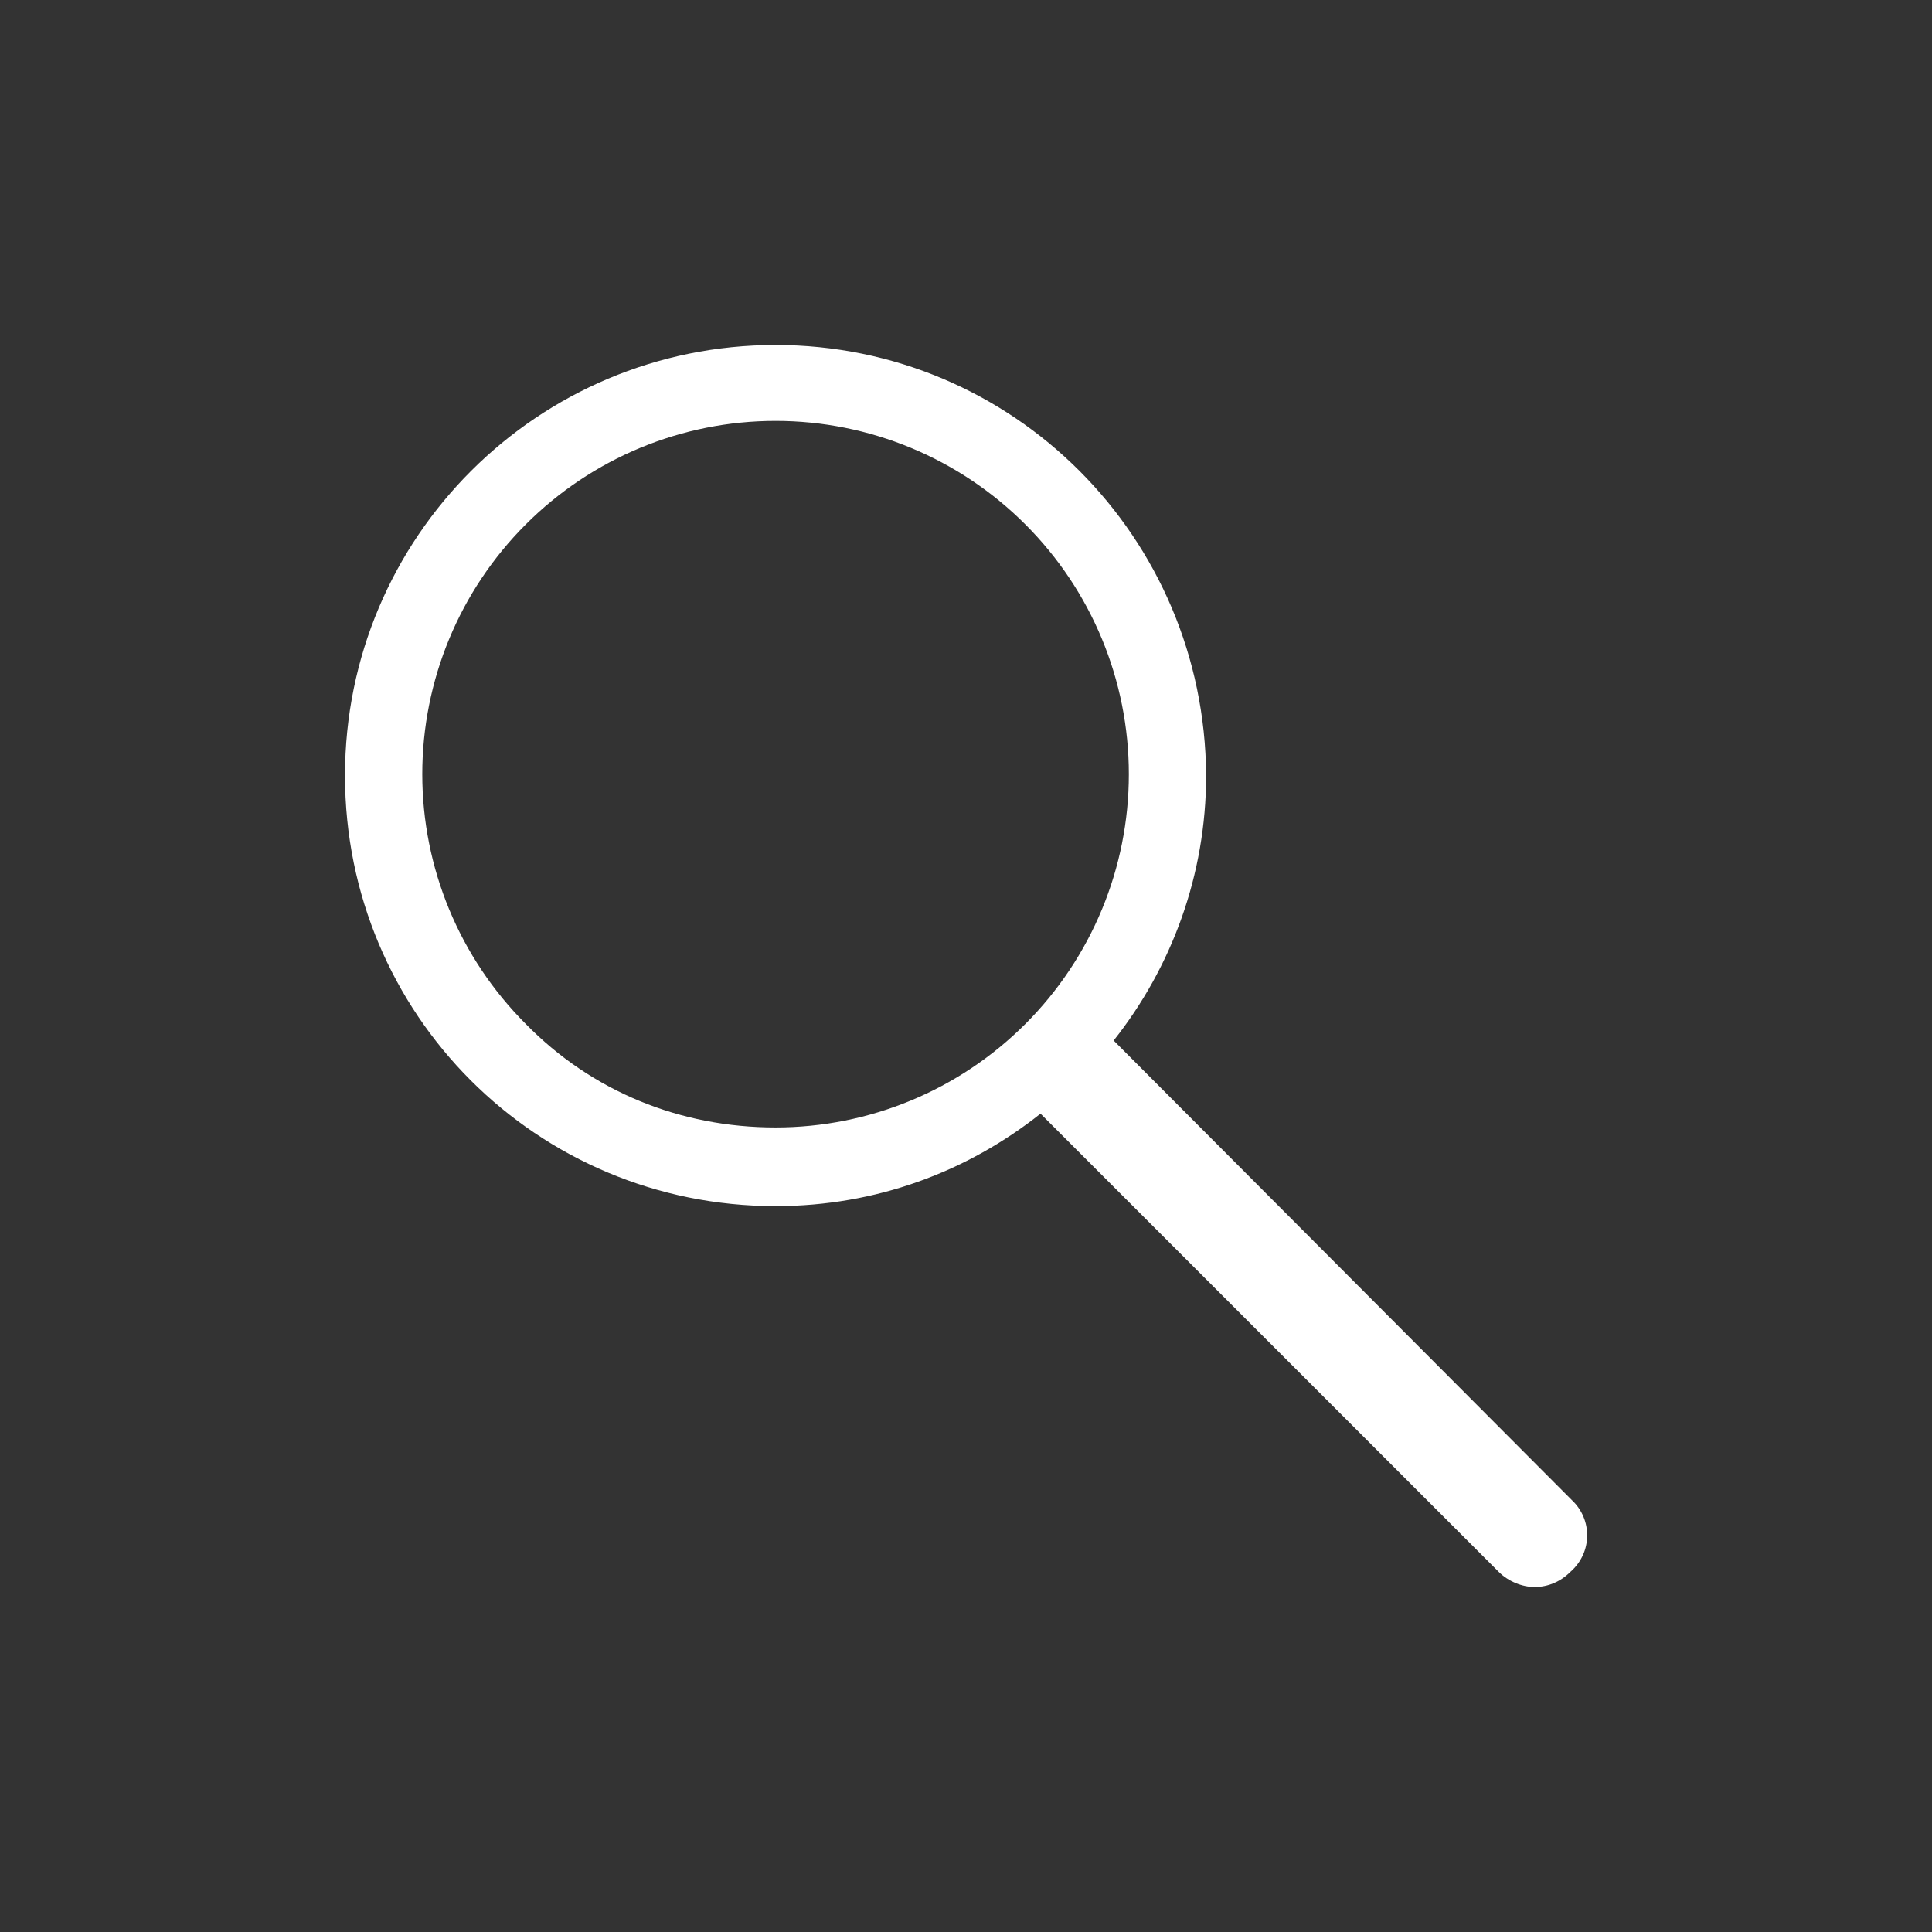 <svg xmlns="http://www.w3.org/2000/svg" xmlns:xlink="http://www.w3.org/1999/xlink" version="1.1" x="0px" y="0px" viewBox="-20 -20 140 140" style="enable-background:new 0 0 100 100;" xml:space="preserve" data-icon="true" fill="#FFFFFF"><rect x="-20" y="-20" width="140" height="140" fill="#333333" stroke="none"/><g><path d="M93.9,88.7L60.7,55.4c4.2-5.3,6.7-12,6.7-19.2C67.3,18.9,53.4,5,36.2,5S5,18.9,5,36.2s13.9,31.2,31.2,31.2   c7.3,0,13.9-2.5,19.2-6.7l33.2,33.2c0.7,0.7,1.7,1.1,2.6,1.1c1,0,1.9-0.4,2.6-1.1C95.4,92.5,95.4,90.1,93.9,88.7z M18.1,54.2   c-4.8-4.8-7.5-11.3-7.5-18.1s2.7-13.3,7.5-18.1c4.8-4.8,11.3-7.5,18.1-7.5c6.8,0,13.3,2.7,18.1,7.5s7.5,11.3,7.5,18.1   s-2.7,13.3-7.5,18.1S43,61.7,36.2,61.7C29.3,61.7,22.9,59.1,18.1,54.2z"></path></g></svg>